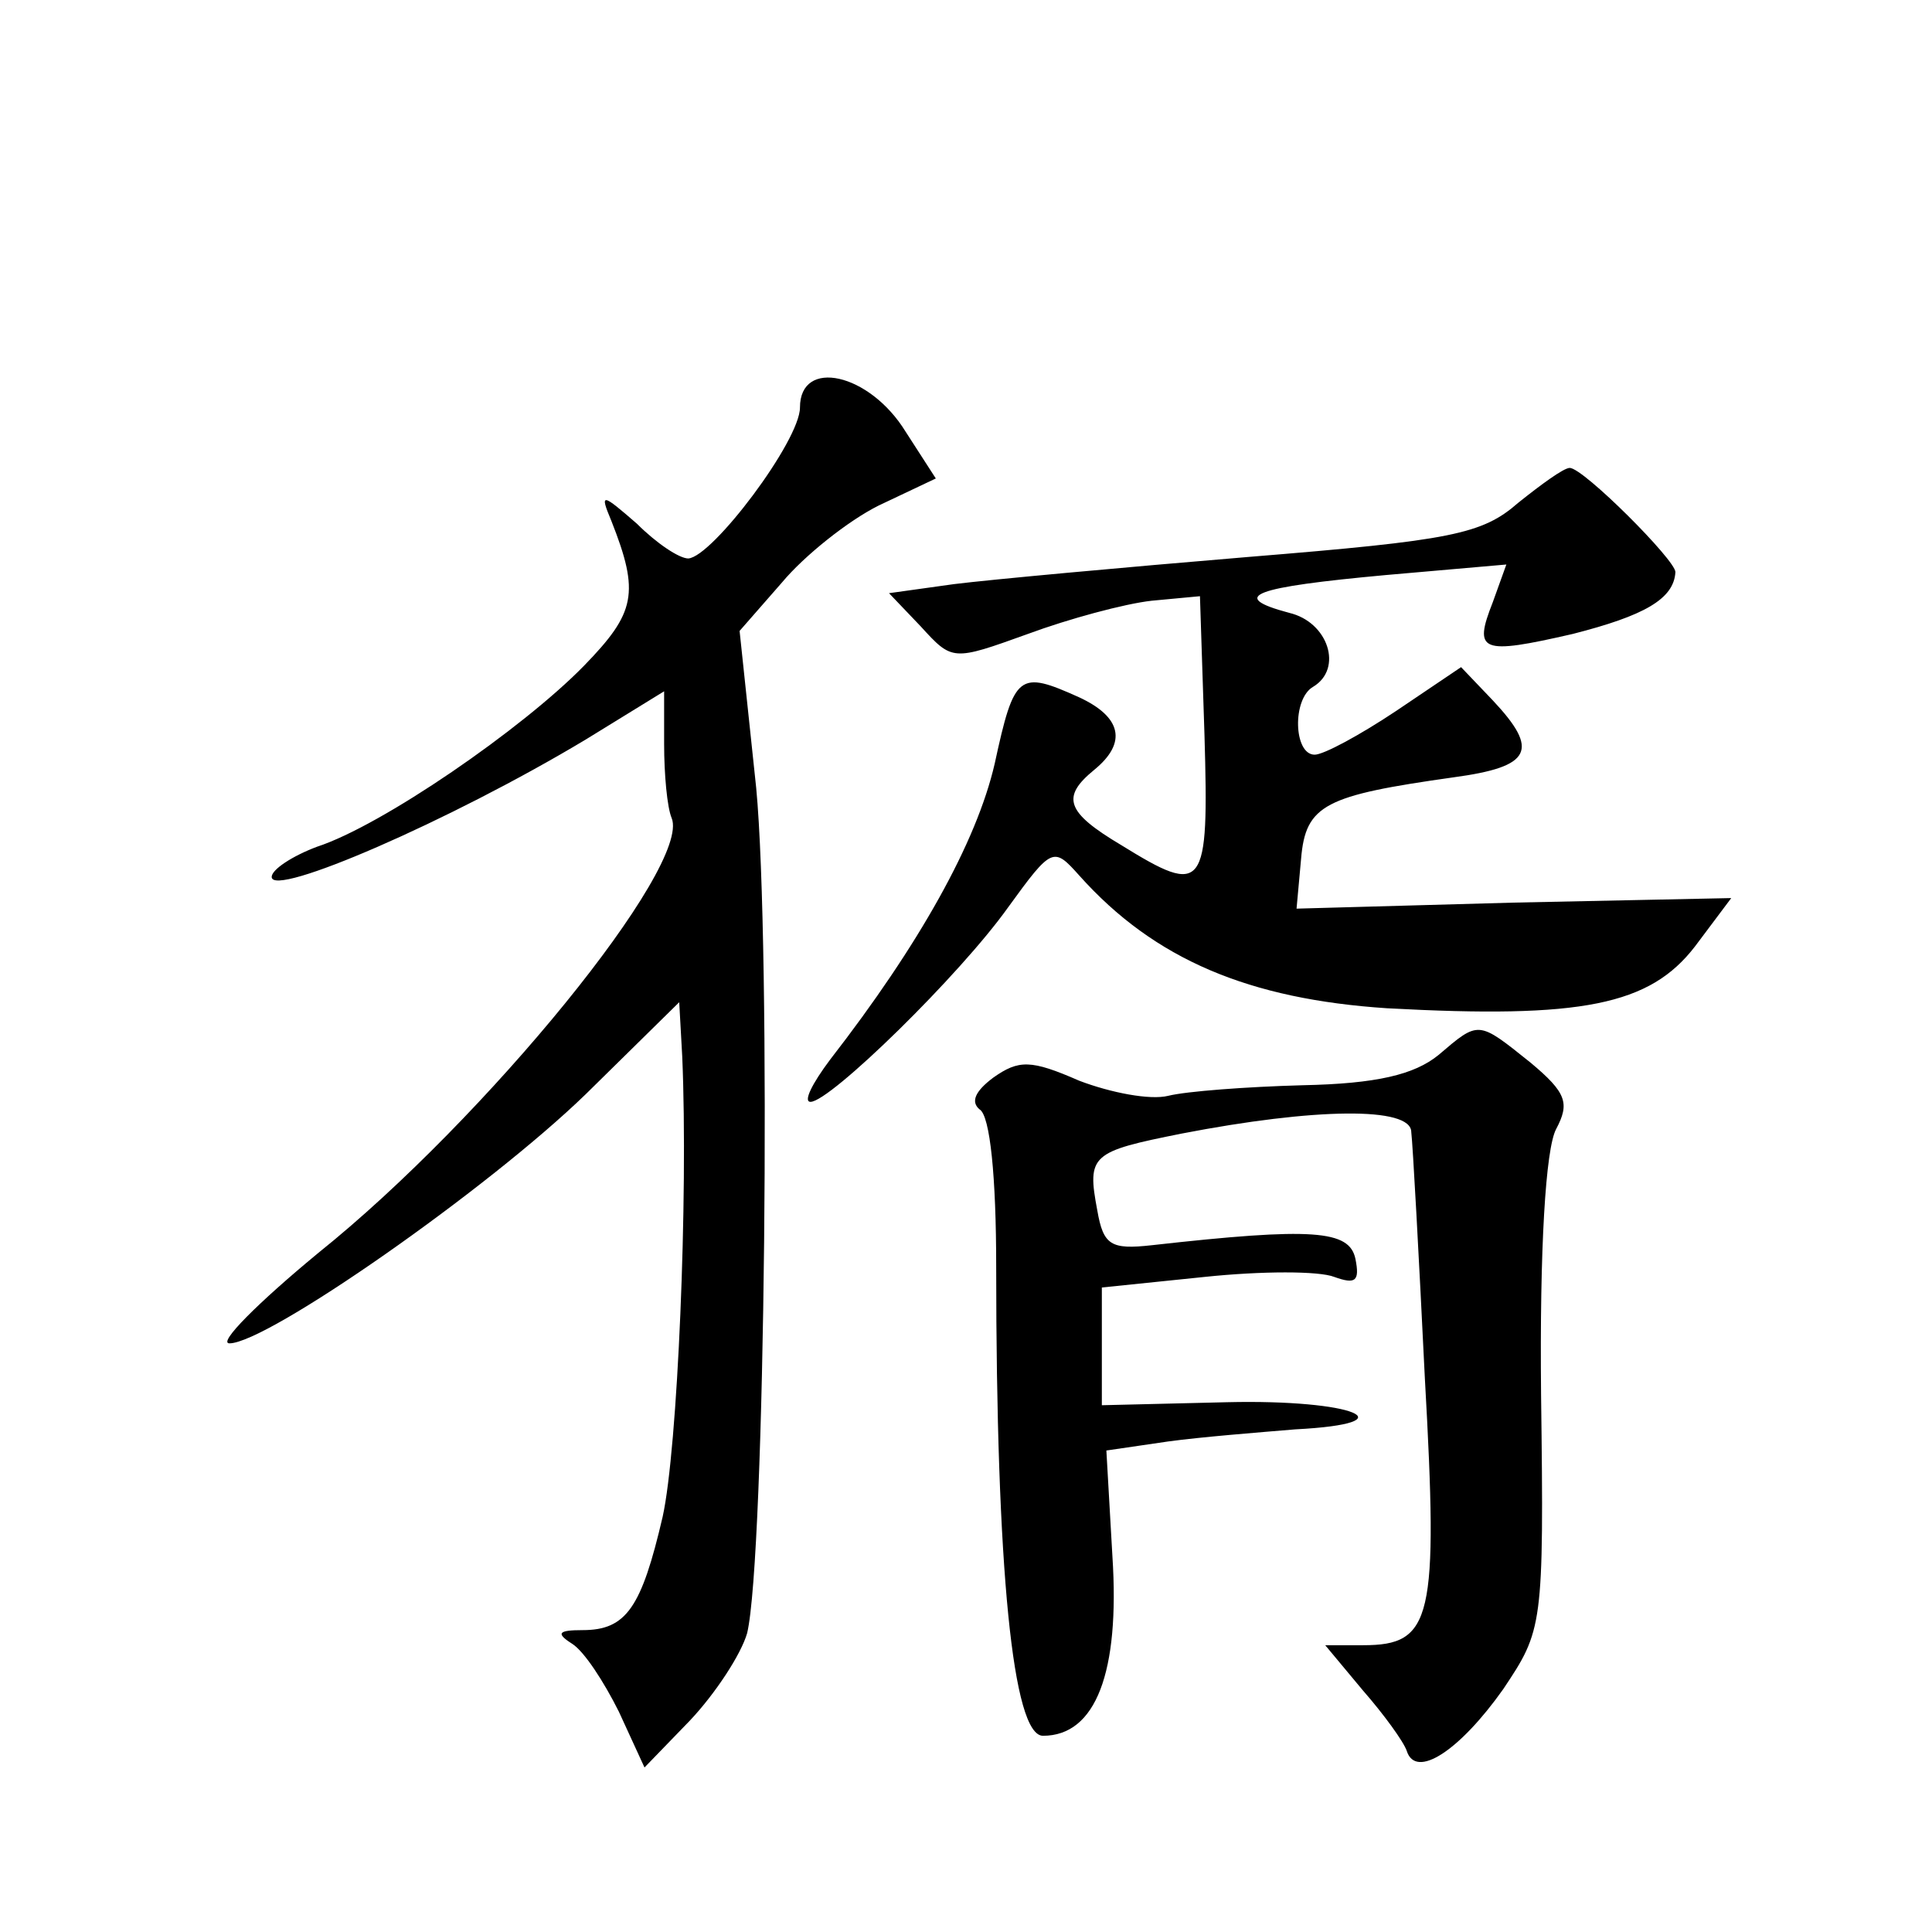 <?xml version="1.0" standalone="no"?>
<!DOCTYPE svg PUBLIC "-//W3C//DTD SVG 20010904//EN"
 "http://www.w3.org/TR/2001/REC-SVG-20010904/DTD/svg10.dtd">
<svg version="1.0" xmlns="http://www.w3.org/2000/svg"
 width="128pt" height="128pt" viewBox="0 0 128 128"
 preserveAspectRatio="xMidYMid meet">
<g transform="translate(0,128) scale(0.1,-0.1)"
fill="#0" stroke="none">
<path d="M530 1010 c0 -22 -58 -99 -74 -100 -6 0 -21 10 -34 23 -23 20 -25 21 -17
2 19 -48 16 -61 -18 -96 -41 -42 -134 -106 -177 -120 -16 -6 -30 -15 -30 -20 0
-14 118 37 208 91 l52 32 0 -35 c0 -20 2 -42 5 -49 13 -32 -123 -199 -234 -288
-40 -33 -67 -60 -59 -60 25 0 171 102 236 165 l62 61 2 -36 c4 -93 -3 -260 -13
-305 -14 -60 -24 -75 -53 -75 -16 0 -18 -2 -7 -9 8 -5 21 -25 31 -45 l17 -37 30
31 c17 18 34 44 38 58 12 50 16 455 6 560 l-11 104 28 32 c15 18 44 41 64 51 l38
18 -20 31 c-24 39 -70 49 -70 16z M1006 947 c-24 -21 -44 -25 -179 -36 -84 -7 -171
-15 -195 -18 l-43 -6 21 -22 c21 -23 21 -23 71 -5 27 10 64 20 82 22 l32 3 3 -92
c3 -103 0 -107 -55 -73 -37 22 -40 32 -18 50 22 18 18 35 -10 48 -40 18 -43 16
-56 -44 -12 -52 -50 -120 -109 -196 -12 -16 -18 -28 -13 -28 13 0 99 84 131 129
29 40 30 40 47 21 50 -56 113 -82 204 -88 129 -7 174 2 204 41 l24 32 -144 -3 -144
-4 3 33 c3 36 16 42 101 54 52 7 57 18 26 51 l-21 22 -43 -29 c-24 -16 -48 -29
-54 -29 -14 0 -15 37 -1 45 20 12 10 43 -16 49 -41 11 -23 17 64 25 l80 7 -9 -25
c-13 -33 -8 -35 53 -21 47 12 67 23 68 41 0 8 -61 69 -70 69 -4 0 -19 -11 -34 -23z
M953 581 c-16 -13 -41 -19 -90 -20 -37 -1 -77 -4 -89 -7 -12 -3 -38 2 -59 10 -32
14 -40 14 -57 2 -12 -9 -15 -16 -9 -21 7 -4 11 -45 11 -104 0 -201 11 -311 31 -311
35 0 51 42 46 119 l-4 70 41 6 c22 3 60 6 84 8 77 4 39 20 -45 18 l-83 -2 0 39
0 39 68 7 c38 4 76 4 86 0 14 -5 17 -3 14 12 -4 19 -28 21 -135 9 -27 -3 -32 0
-36 23 -7 37 -4 39 56 51 88 17 152 18 152 1 1 -8 5 -81 9 -163 9 -160 5 -177 -41
-177 l-25 0 25 -30 c14 -16 27 -34 29 -40 6 -19 35 0 64 41 26 39 27 41 25 195
-1 97 3 163 10 176 9 17 7 24 -17 44 -35 28 -34 28 -61 5z"/>
</g>
</svg>
